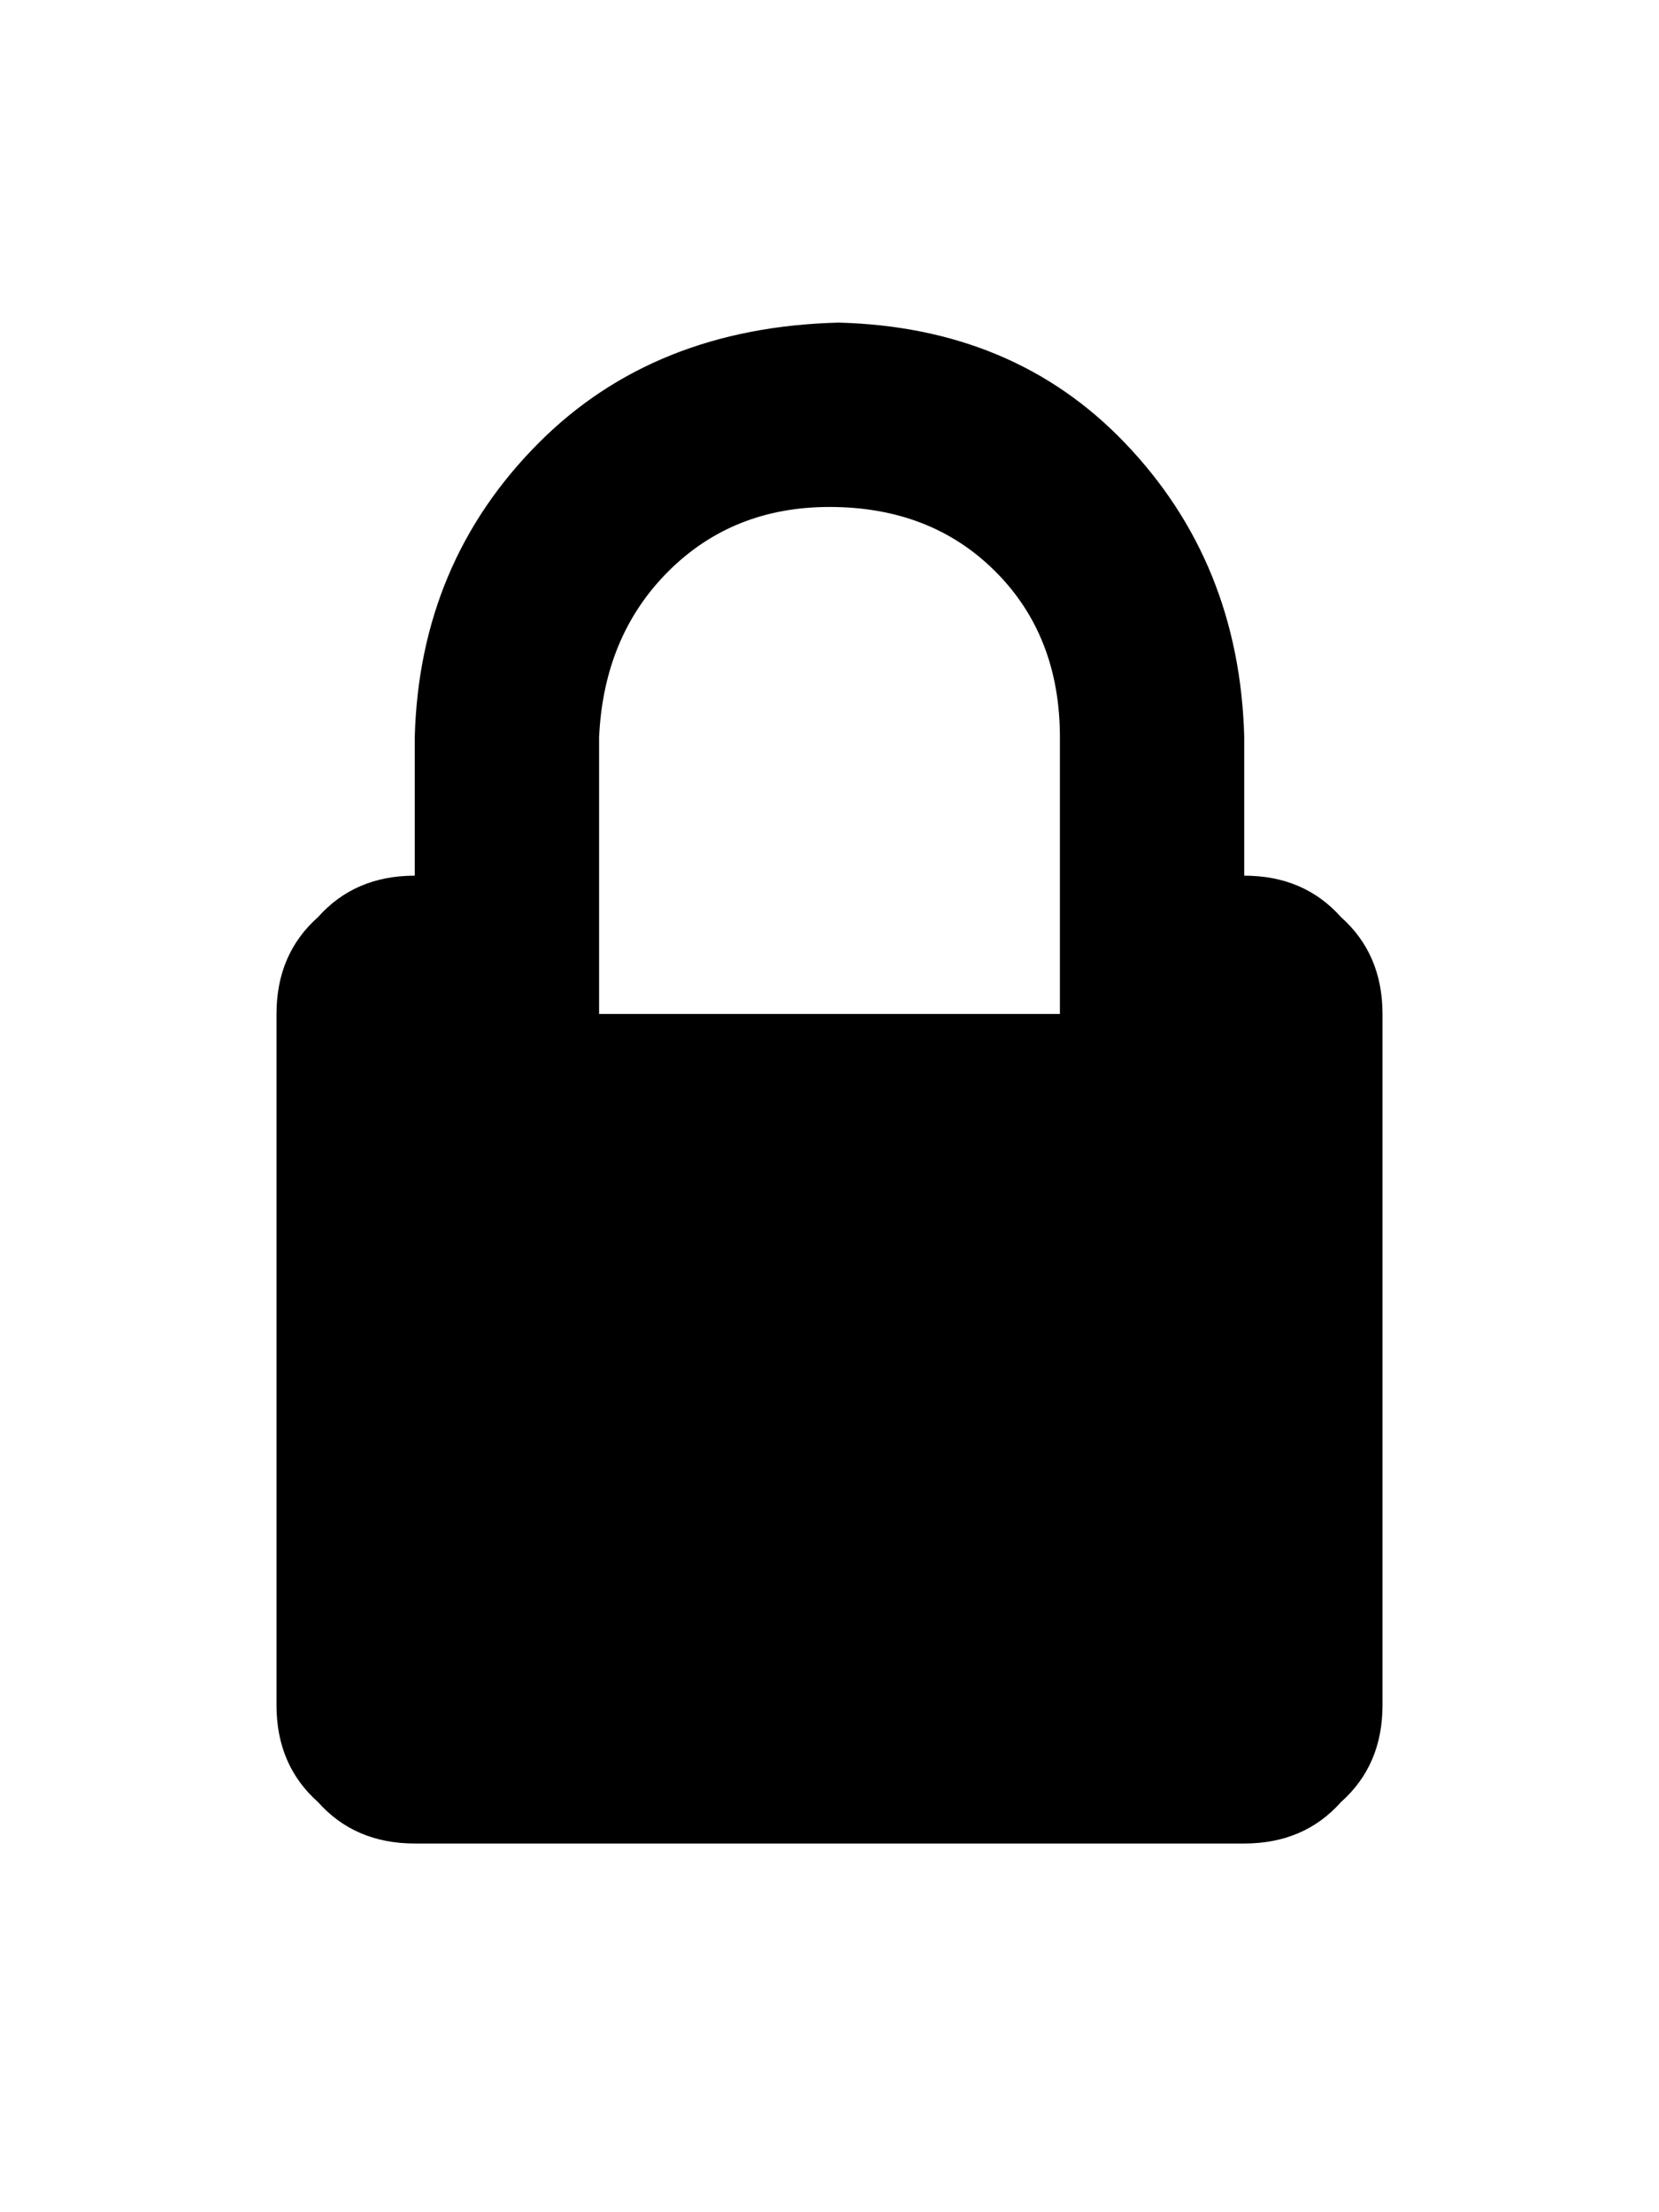 <svg width="360" height="480" viewBox="0 0 360 480" xmlns="http://www.w3.org/2000/svg" ><title>lock</title><path d="M90 400l180 0q13 0 21-9 9-8 9-21l0-150q0-13-9-21-8-9-21-9l0-30q-1-38-26-64-24-25-62-26-40 1-65 26-26 26-27 64l0 30q-13 0-21 9-9 8-9 21l0 150q0 13 9 21 8 9 21 9l0 0z m40-180l0-60q1-22 15-36 14-14 35-14 22 0 36 14 14 14 14 36l0 60-100 0z" /></svg>
